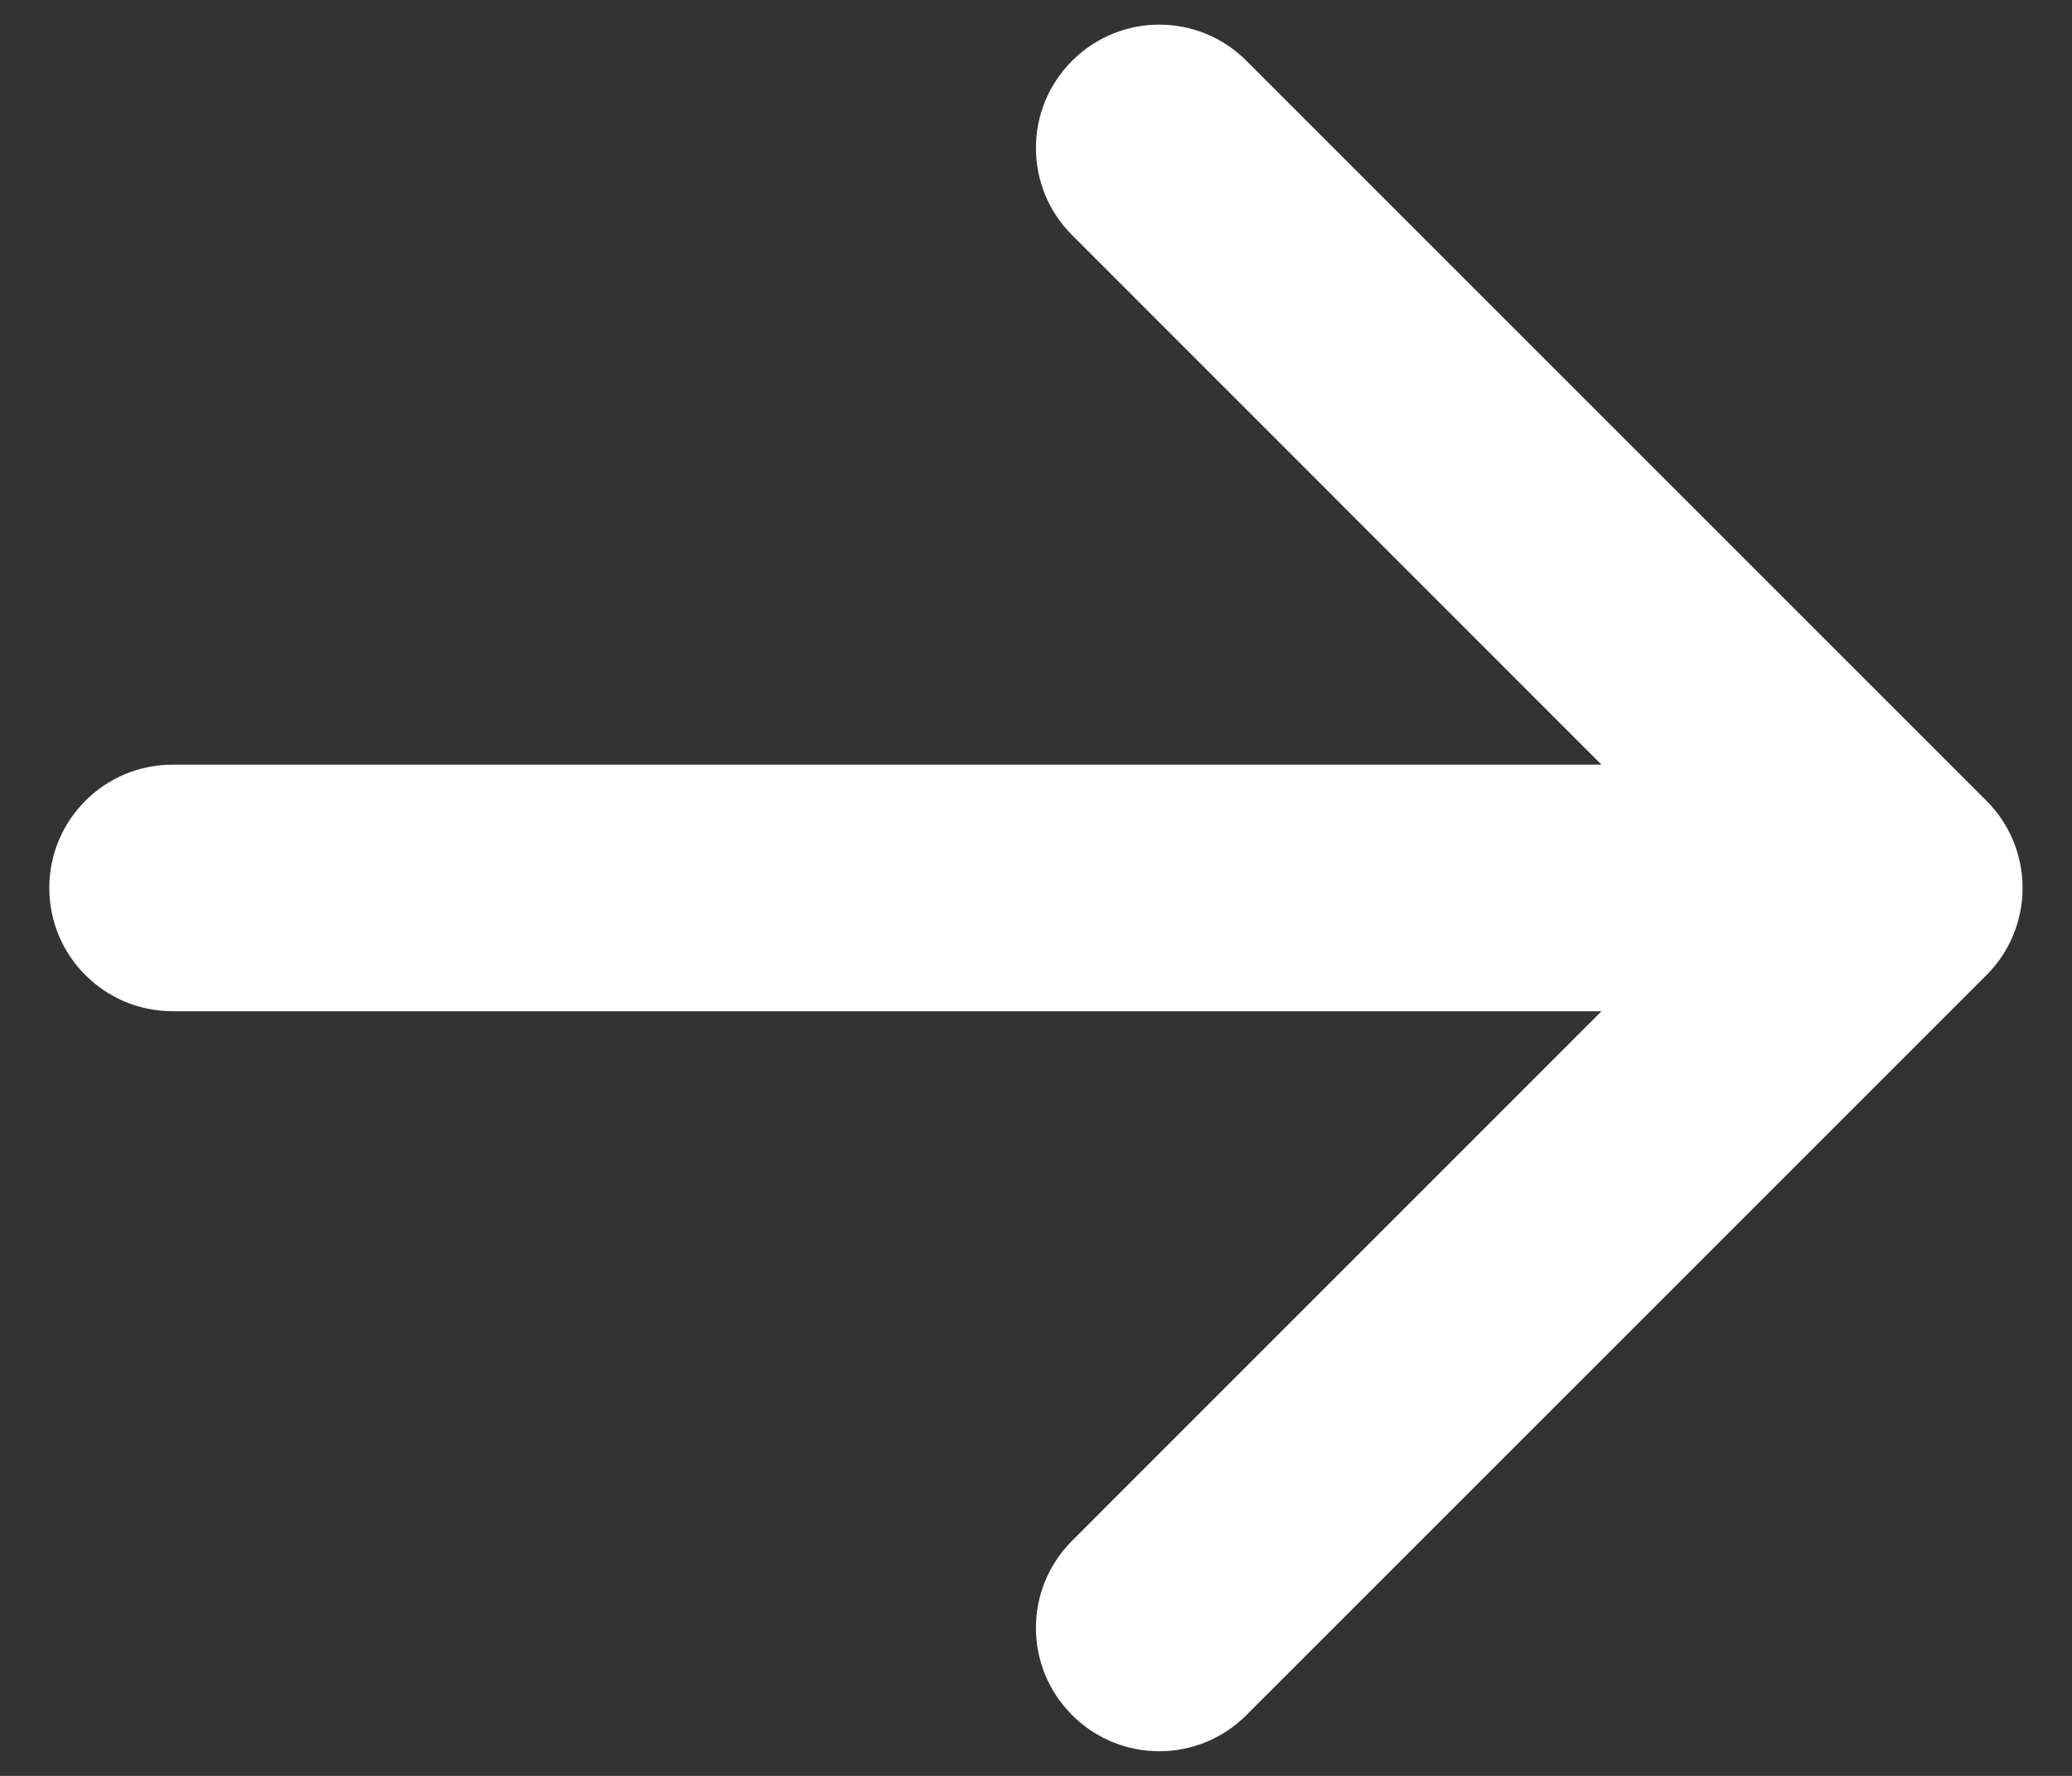 <svg width="14" height="12" viewBox="0 0 14 12" fill="none" xmlns="http://www.w3.org/2000/svg">
<rect x="0" y="0" width="14" height="12" fill="#333333" stroke="none"/>
<path d="M7.244 0.411C7.569 0.085 8.097 0.085 8.422 0.411L13.422 5.411C13.579 5.567 13.666 5.779 13.666 6C13.666 6.221 13.579 6.433 13.422 6.589L8.422 11.589C8.097 11.915 7.569 11.915 7.244 11.589C6.918 11.264 6.918 10.736 7.244 10.411L10.821 6.833L1.166 6.833C0.706 6.833 0.333 6.46 0.333 6C0.333 5.54 0.706 5.167 1.166 5.167L10.821 5.167L7.244 1.589C6.918 1.264 6.918 0.736 7.244 0.411Z" fill="white"/>
</svg>
